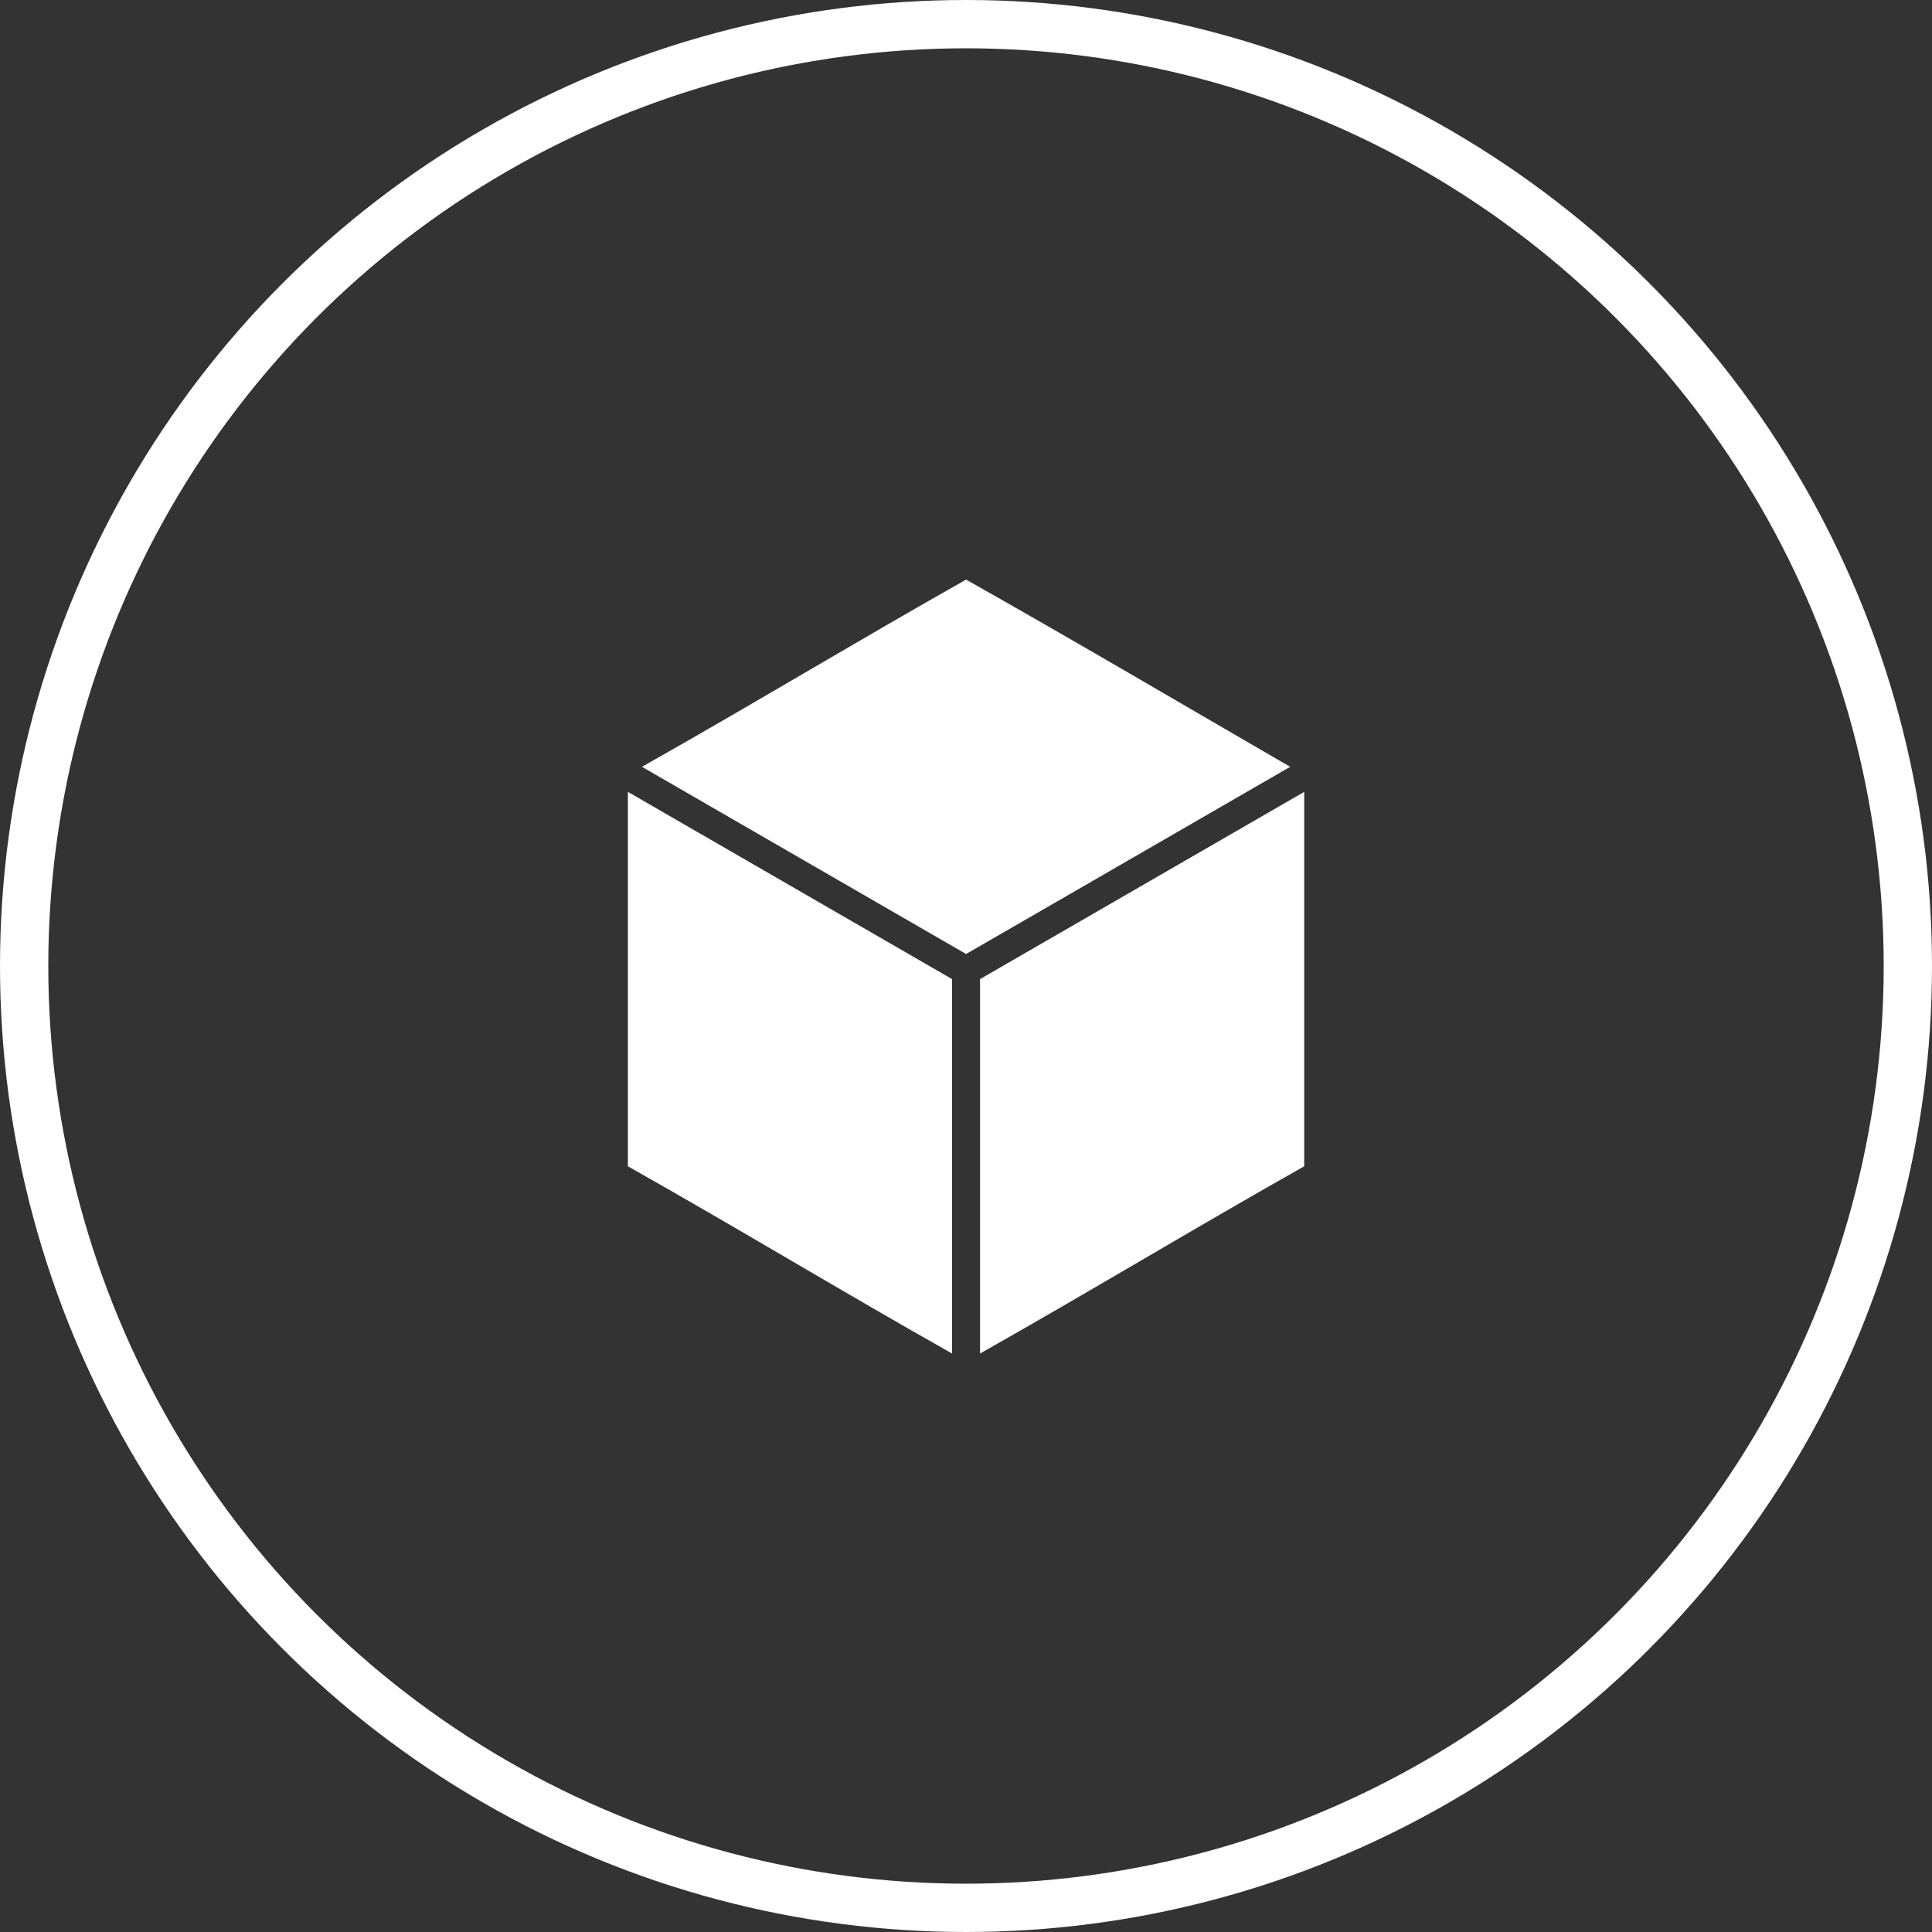 <?xml version="1.0" encoding="UTF-8"?> <svg xmlns="http://www.w3.org/2000/svg" width="40" height="40" viewBox="0 0 40 40" fill="none"><rect x="0" y="0" width="40" height="40" fill="#333333" stroke="none"/> <circle cx="20" cy="20" r="19.5" stroke="white"></circle> <path fill-rule="evenodd" clip-rule="evenodd" d="M20.002 12C22.258 13.273 24.514 14.603 26.712 15.876L20.002 19.752L13.291 15.876C15.547 14.603 17.746 13.273 20.002 12Z" fill="white"></path> <path fill-rule="evenodd" clip-rule="evenodd" d="M13 24.147V16.395L19.711 20.271V28.023C17.454 26.75 15.256 25.419 13 24.147Z" fill="white"></path> <path fill-rule="evenodd" clip-rule="evenodd" d="M20.291 20.271L27.002 16.395V24.147C24.746 25.419 22.547 26.75 20.291 28.023V20.271Z" fill="white"></path> </svg> 